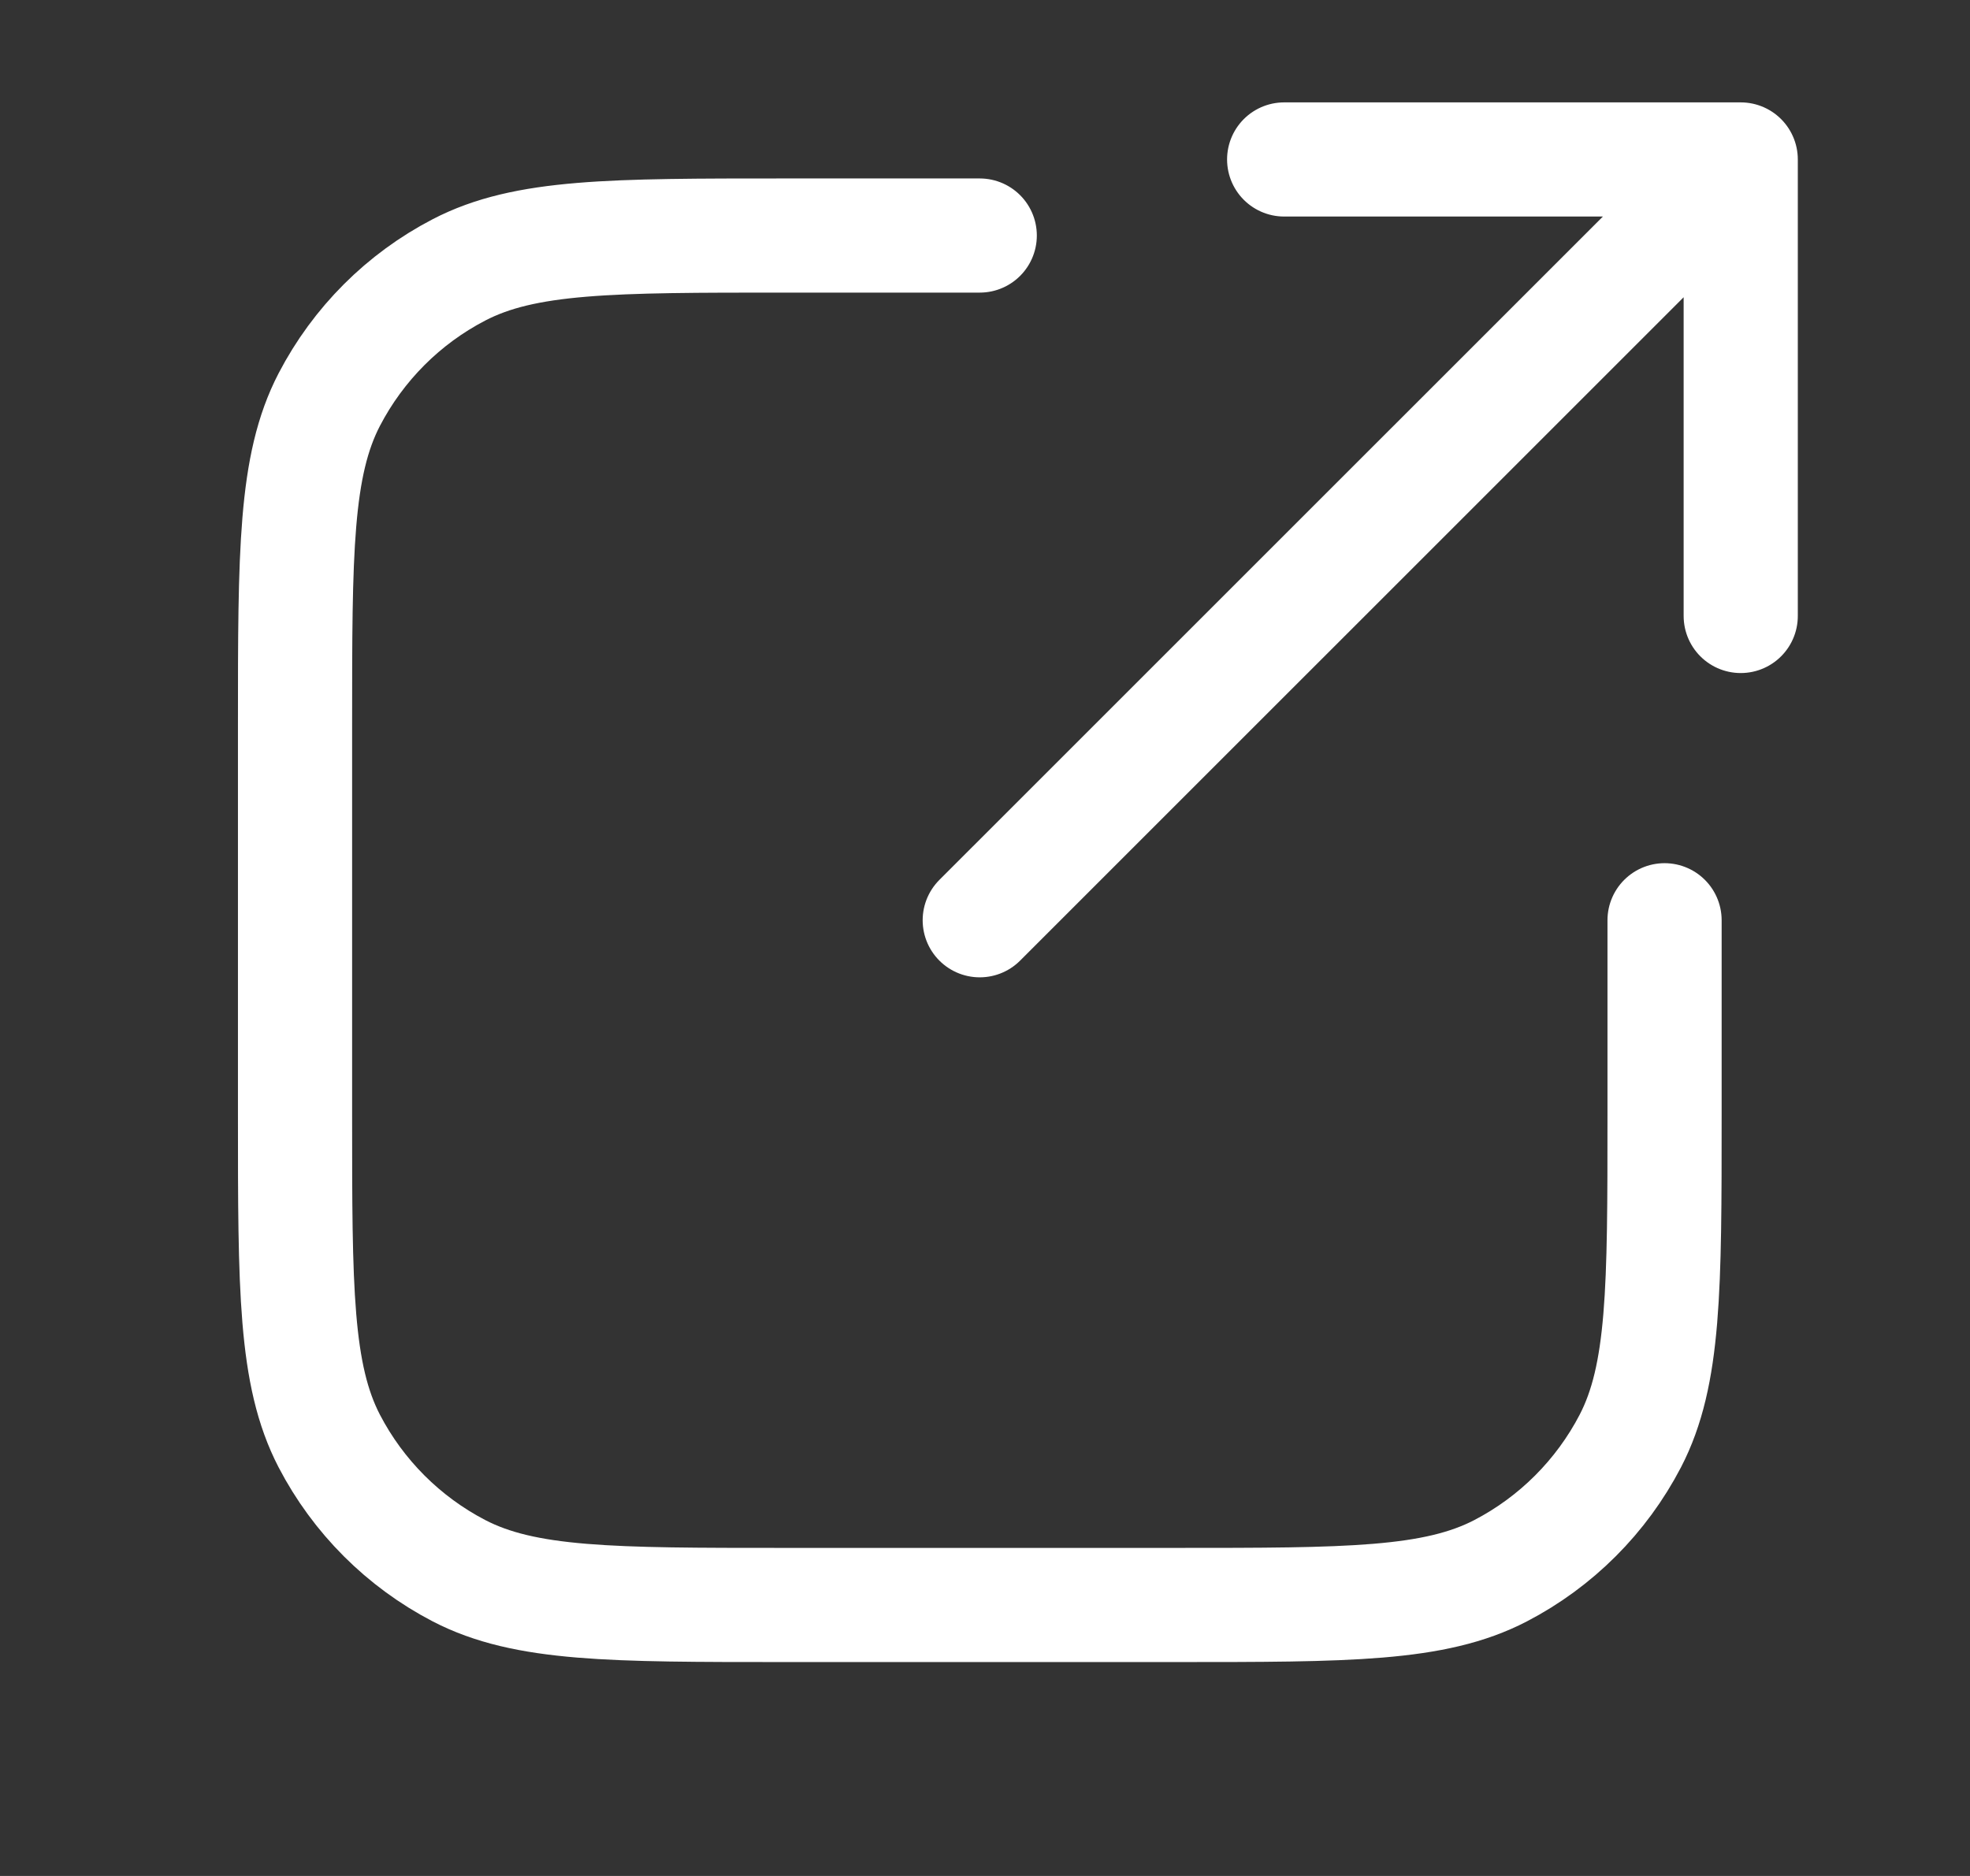 <svg width="21" height="20" viewBox="0 0 21 20" fill="none" xmlns="http://www.w3.org/2000/svg">
<rect x="0" y="0" width="21" height="20" fill="#333333" stroke="none"/>
<path d="M10.444 2.511H8.368C6.52 2.511 5.597 2.511 4.893 2.877C4.301 3.184 3.818 3.668 3.51 4.26C3.145 4.963 3.145 5.887 3.145 7.735V11.888C3.145 13.735 3.145 14.659 3.51 15.363C3.818 15.955 4.301 16.438 4.893 16.746C5.597 17.111 6.52 17.111 8.368 17.111H12.521C14.369 17.111 15.293 17.111 15.996 16.746C16.588 16.438 17.071 15.955 17.379 15.363C17.744 14.659 17.744 13.735 17.744 11.888V9.811M10.444 9.811L18.556 1.7M18.556 1.7L13.689 1.7M18.556 1.7V6.567" stroke="white" stroke-width="1.217" stroke-linecap="round" stroke-linejoin="round"/>
</svg>
